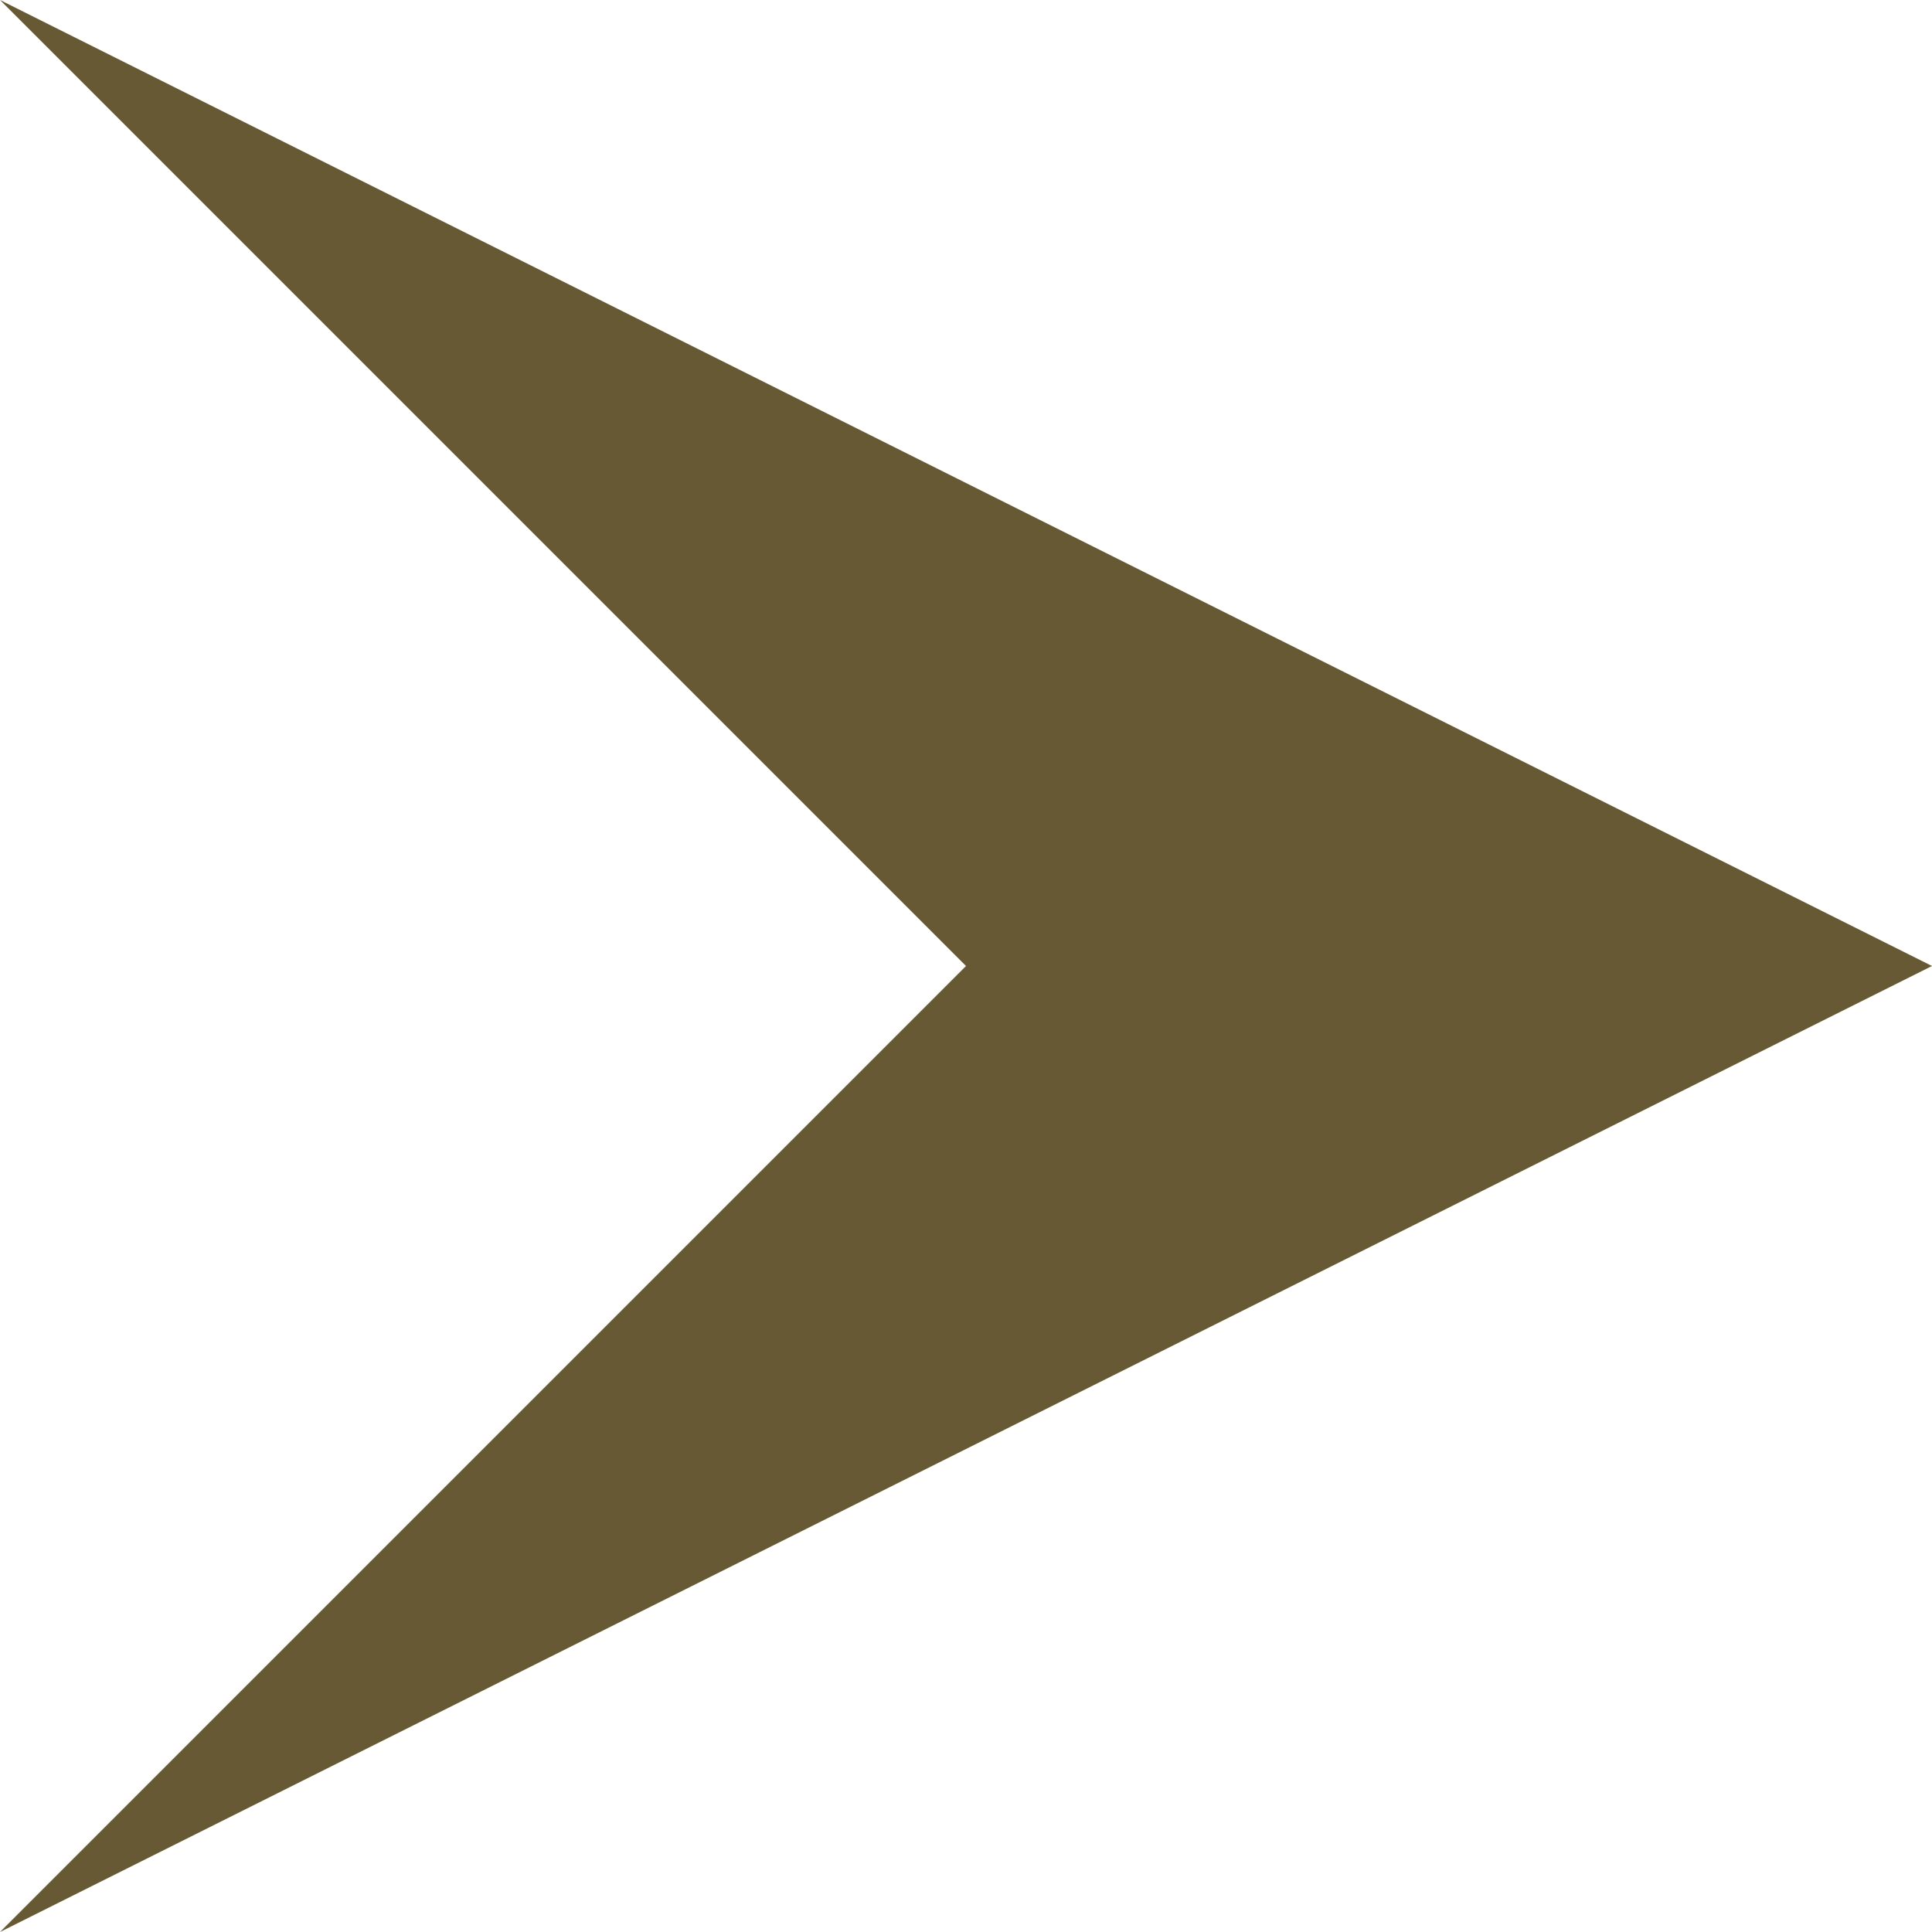 <?xml version="1.0" encoding="UTF-8"?> <svg xmlns="http://www.w3.org/2000/svg" width="36" height="36" viewBox="0 0 36 36" fill="none"><path d="M4.76837e-07 36L18 18L4.76837e-07 0L36 18L4.76837e-07 36Z" fill="#675933"></path></svg> 